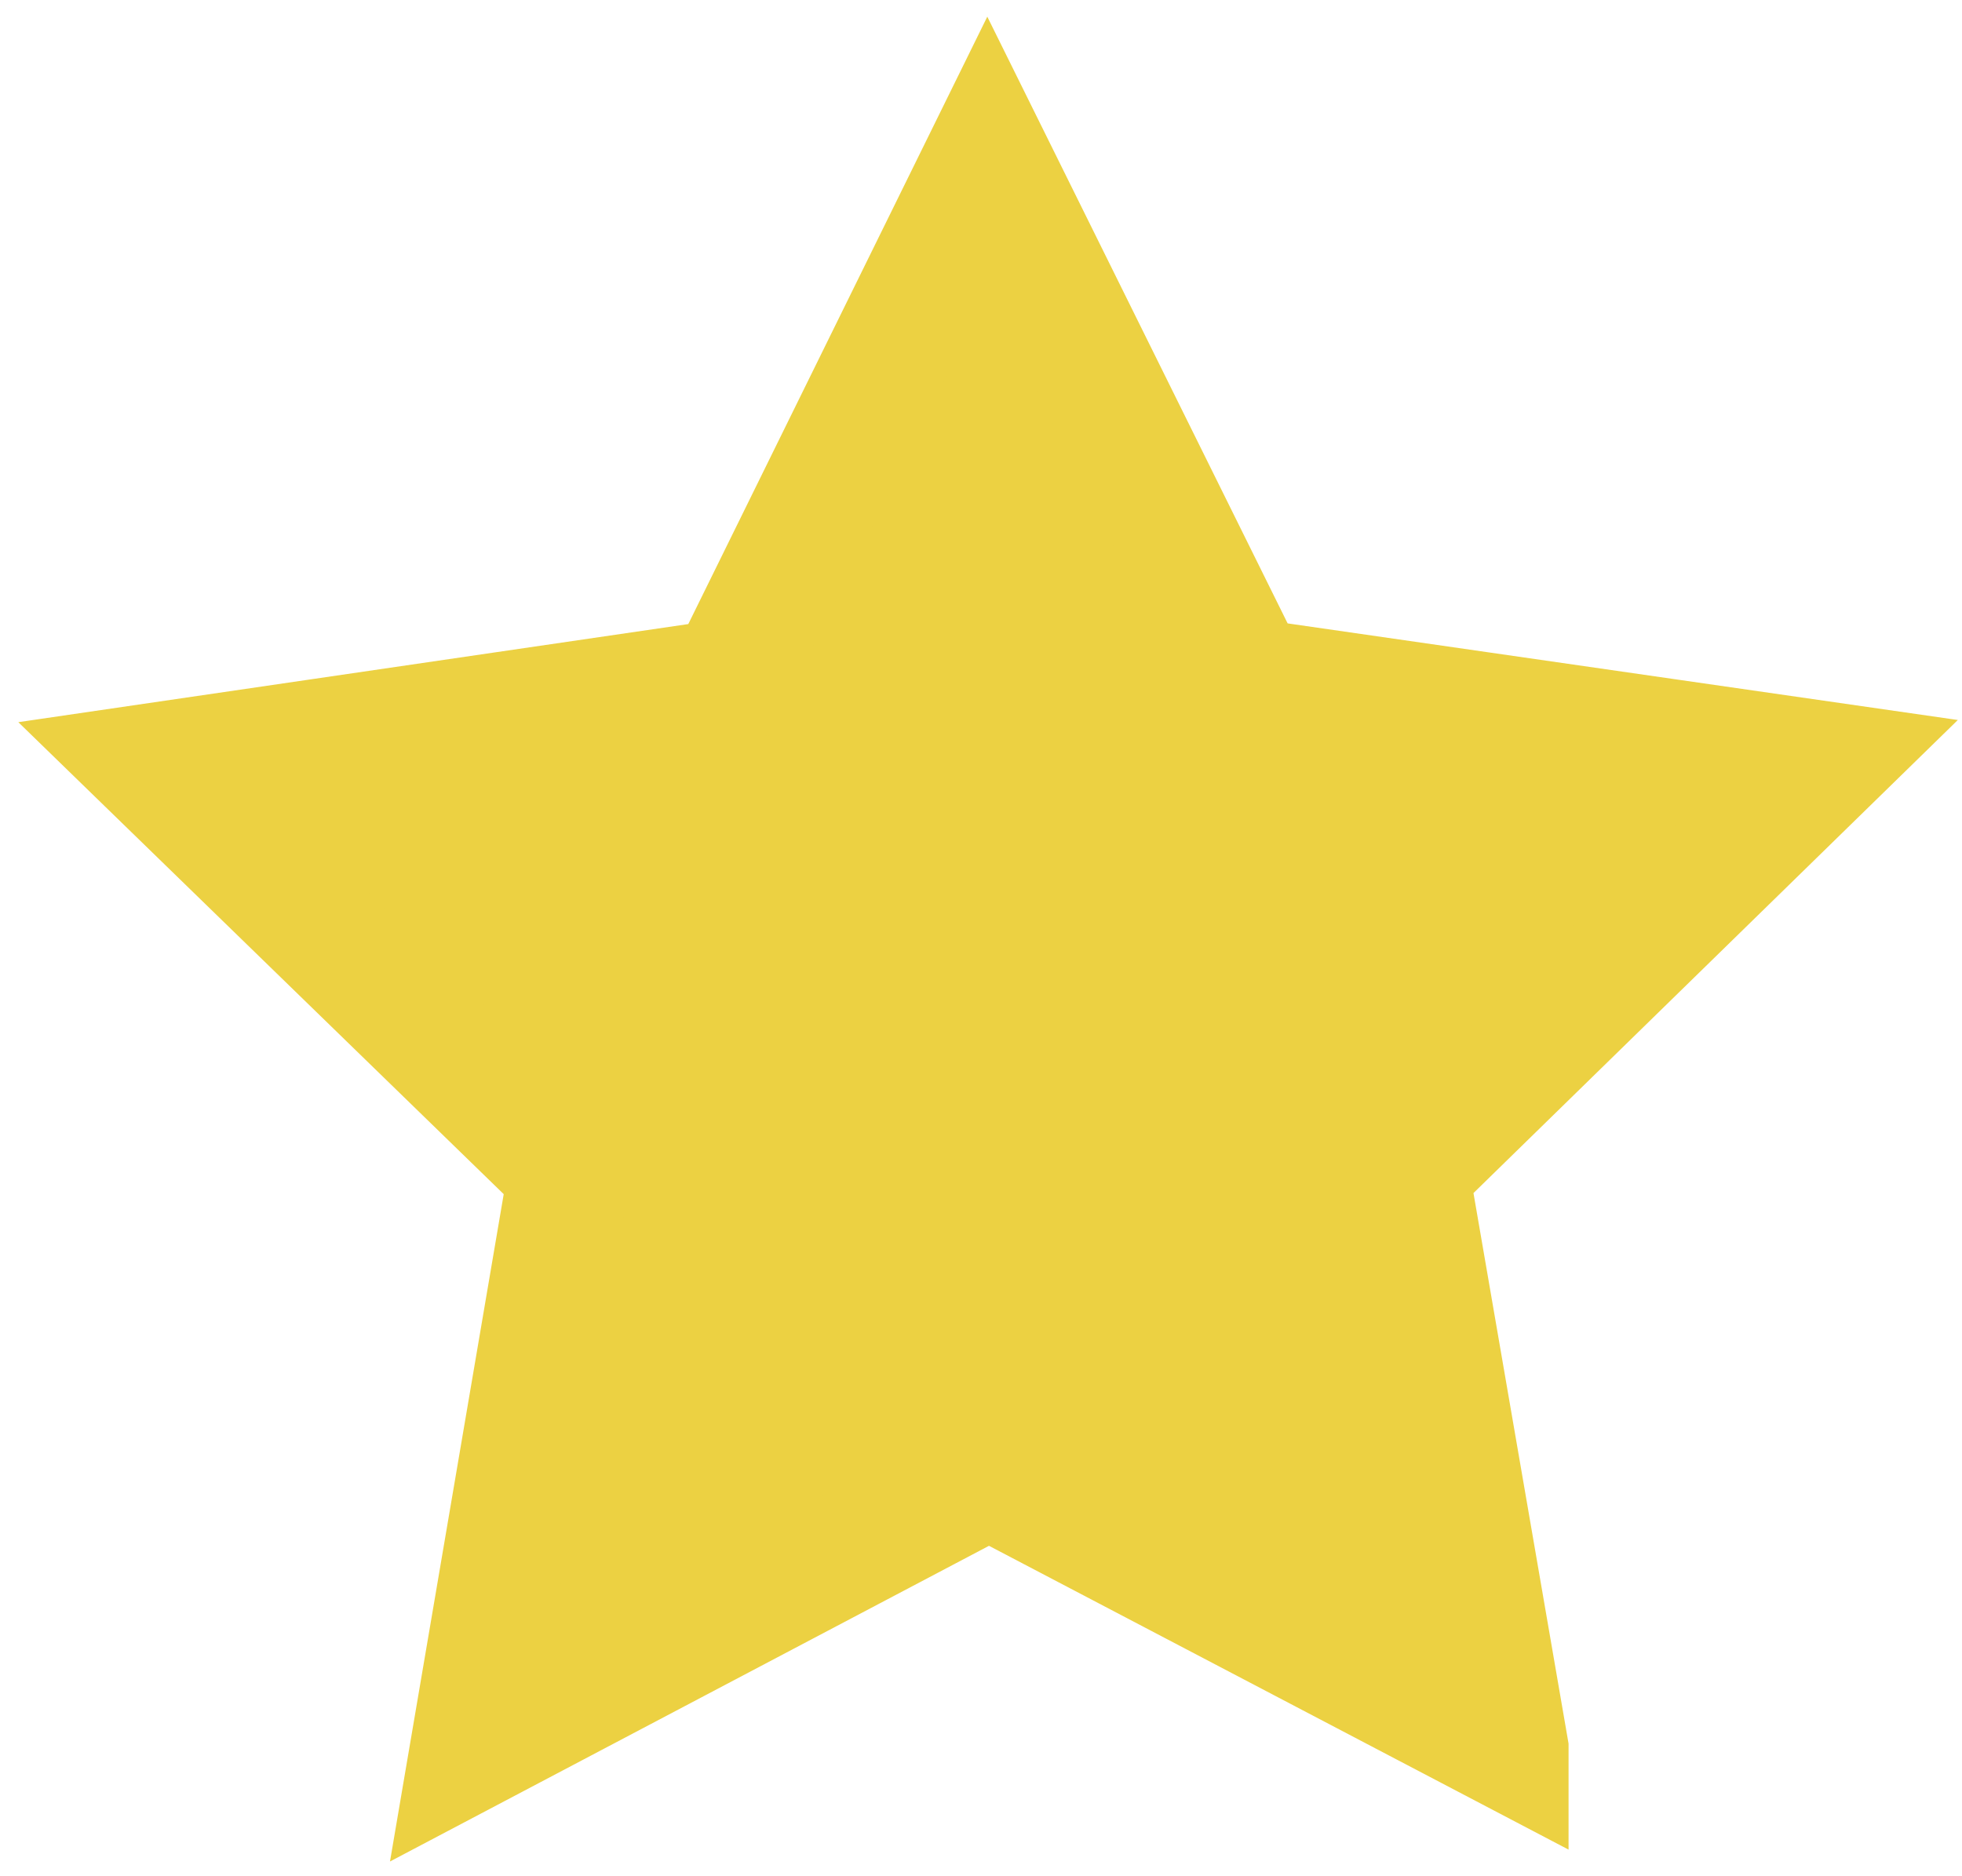 <svg xmlns="http://www.w3.org/2000/svg" version="1" width="432.4" height="413.49"><path d="M332.256 385.52l-114.313-59.937-114.18 60.19 21.678-127.24-92.526-89.99 127.71-18.704L217.62 34.03l57.25 115.68 127.753 18.42-92.327 90.196 21.96 127.19z" fill="#ecd142" stroke="#ecd142" stroke-width="26.867"/></svg>

